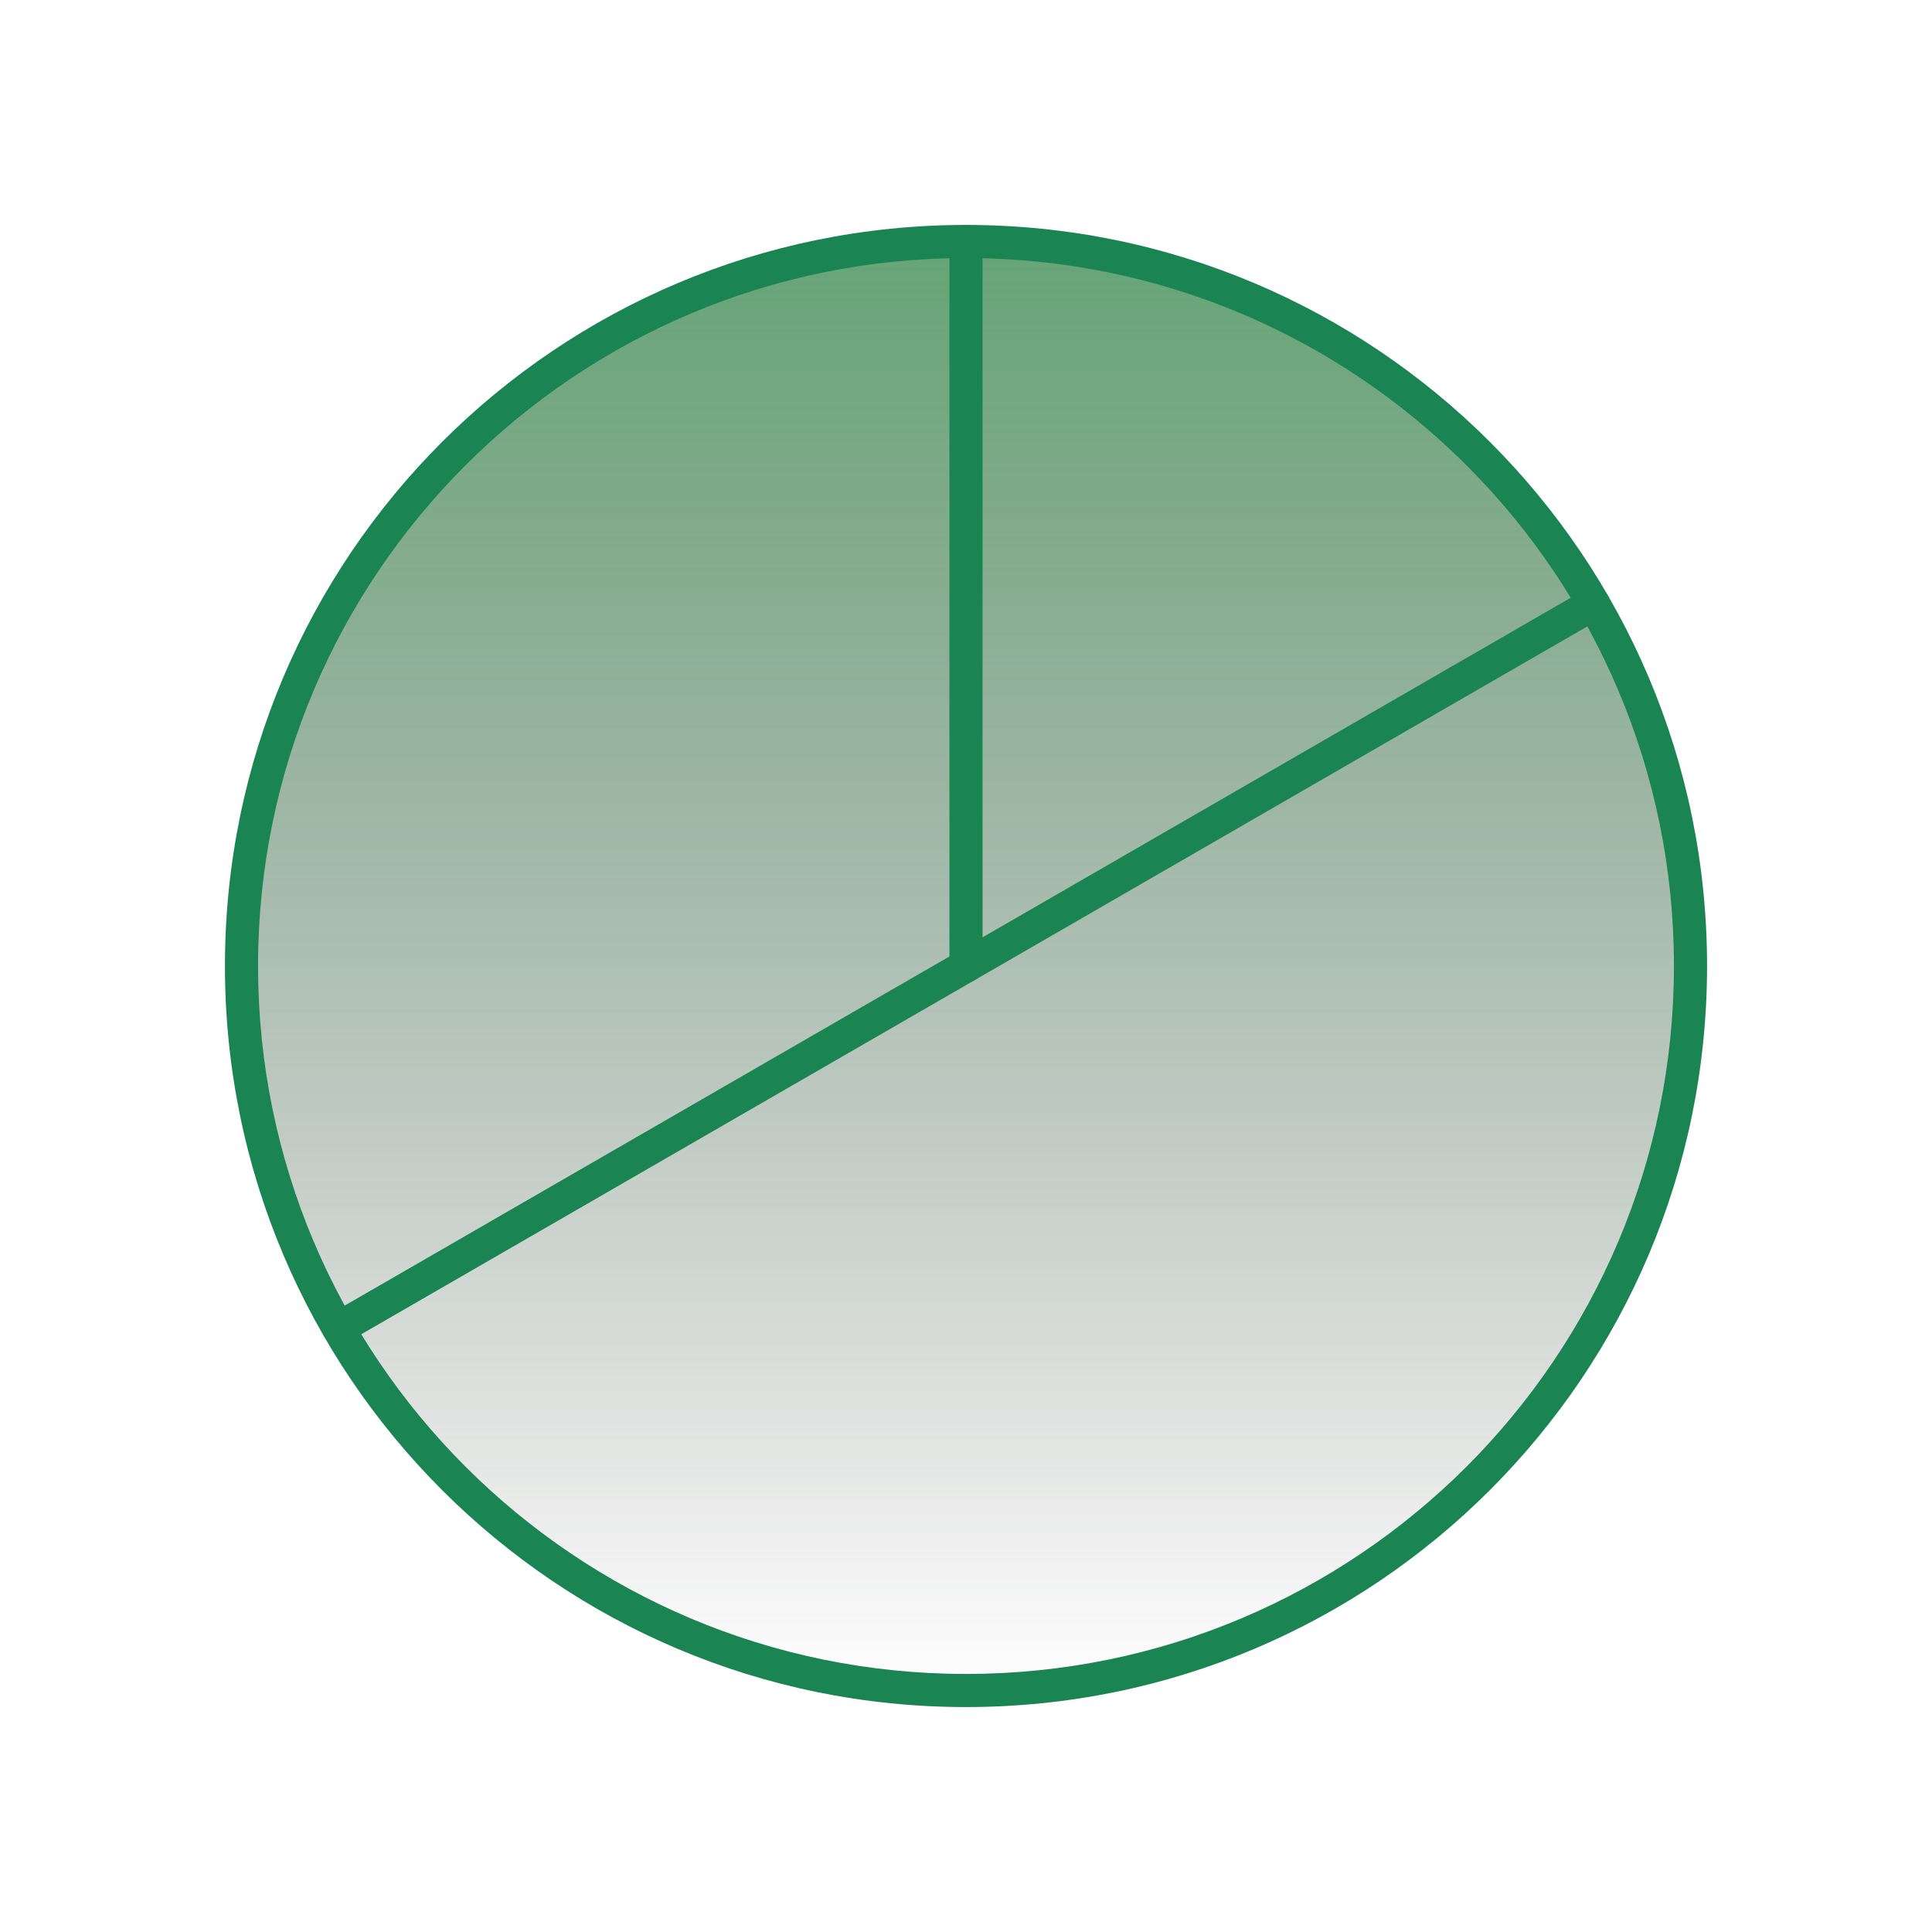 <svg width="140" height="140" viewBox="0 0 140 140" fill="none" xmlns="http://www.w3.org/2000/svg">
<path d="M70 122.5C98.995 122.5 122.5 98.995 122.5 70C122.5 41.005 98.995 17.5 70 17.5C41.005 17.5 17.5 41.005 17.5 70C17.5 98.995 41.005 122.5 70 122.5Z" fill="url(#paint0_linear_6050_23810)"/>
<path fill-rule="evenodd" clip-rule="evenodd" d="M70 18.7C41.668 18.7 18.7 41.668 18.7 70C18.7 98.332 41.668 121.3 70 121.3C98.332 121.3 121.3 98.332 121.3 70C121.3 41.668 98.332 18.7 70 18.7ZM16.3 70C16.3 40.342 40.342 16.3 70 16.3C99.658 16.3 123.7 40.342 123.7 70C123.7 99.657 99.658 123.7 70 123.7C40.342 123.7 16.3 99.657 16.3 70Z" fill="#1A8452"/>
<path fill-rule="evenodd" clip-rule="evenodd" d="M70 16.3C70.663 16.3 71.2 16.837 71.2 17.5V70C71.2 70.662 70.663 71.2 70 71.2C69.337 71.2 68.8 70.662 68.8 70V17.5C68.8 16.837 69.337 16.3 70 16.3Z" fill="#1A8452"/>
<path fill-rule="evenodd" clip-rule="evenodd" d="M116.506 43.15C116.838 43.724 116.641 44.458 116.067 44.789L25.133 97.289C24.559 97.621 23.825 97.424 23.494 96.85C23.162 96.276 23.359 95.542 23.933 95.211L114.867 42.711C115.441 42.379 116.175 42.576 116.506 43.15Z" fill="#1A8452"/>
<defs>
<linearGradient id="paint0_linear_6050_23810" x1="70" y1="-20.5" x2="70" y2="122.5" gradientUnits="userSpaceOnUse">
<stop stop-color="#34A853"/>
<stop offset="1" stop-color="#1B211C" stop-opacity="0"/>
</linearGradient>
</defs>
</svg>

